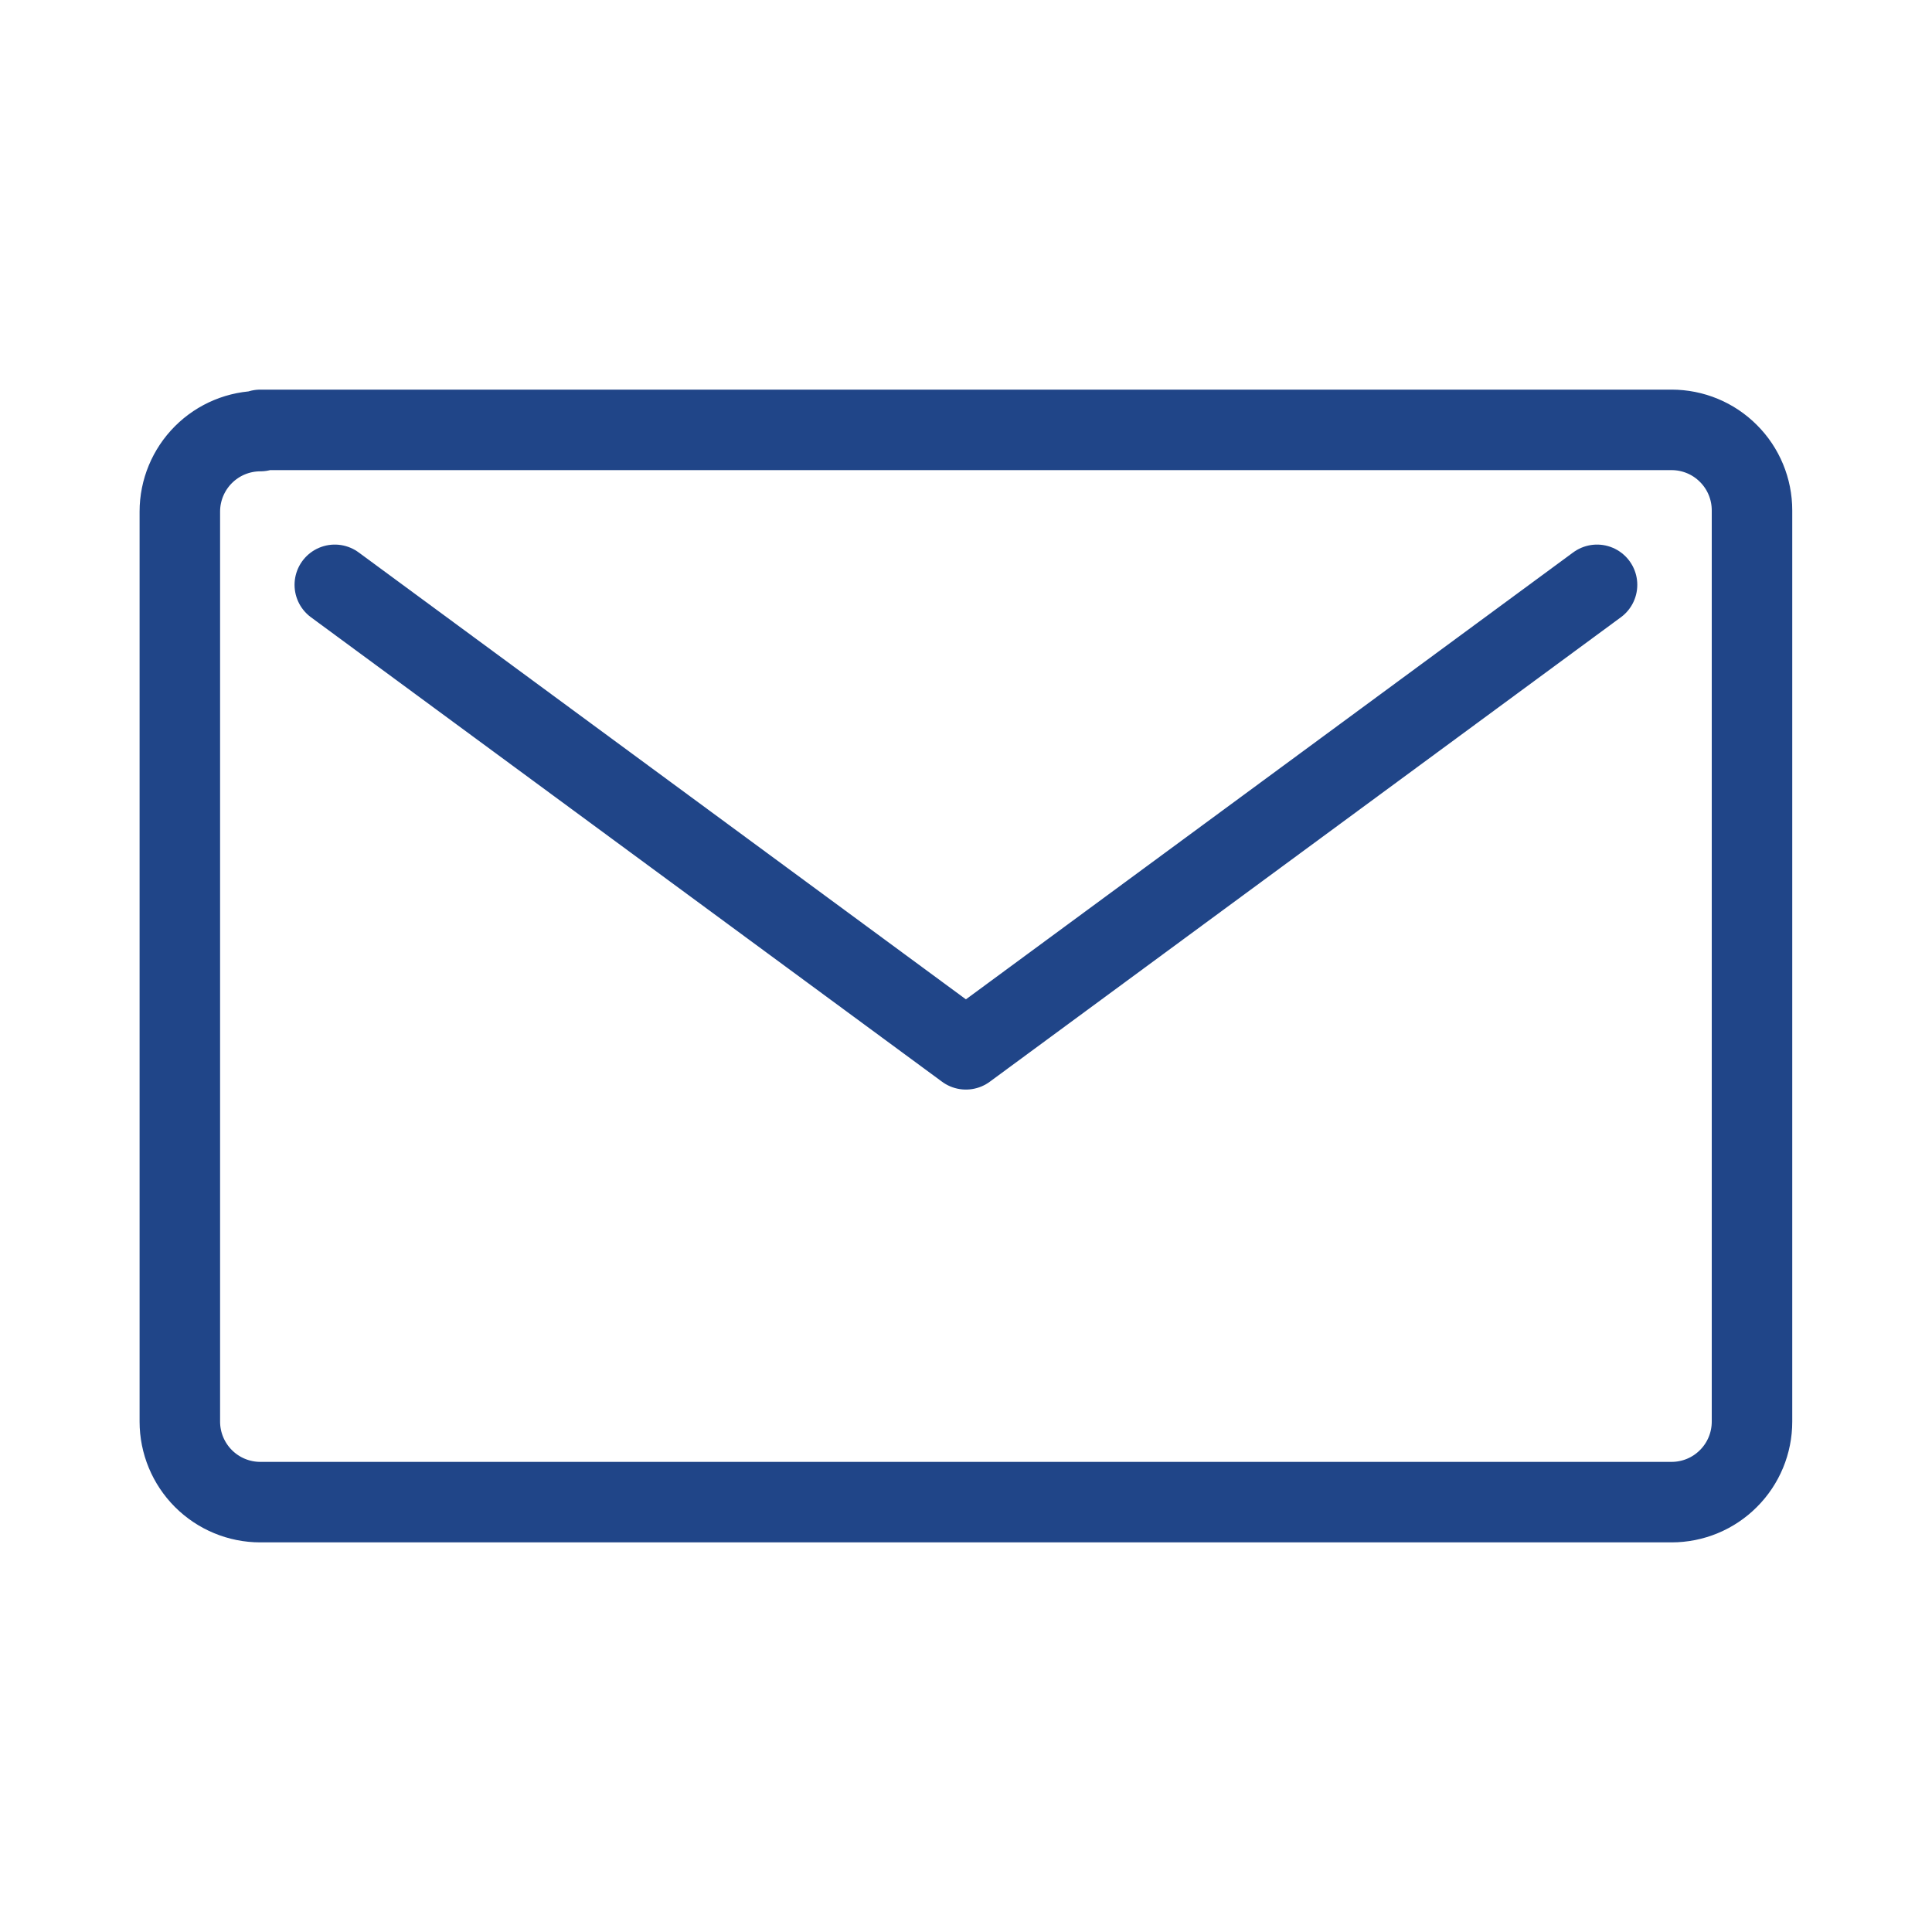 <svg width="24" height="24" viewBox="0 0 24 24" fill="none" xmlns="http://www.w3.org/2000/svg">
<path d="M19.839 7.265L11.999 13.035L4.159 7.265M3.234 5.355C2.969 5.355 2.715 5.46 2.527 5.648C2.34 5.835 2.234 6.09 2.234 6.355V17.66C2.234 17.925 2.34 18.18 2.527 18.367C2.715 18.555 2.969 18.66 3.234 18.66H20.764C21.03 18.66 21.284 18.555 21.471 18.367C21.659 18.18 21.764 17.925 21.764 17.66V6.34C21.764 6.075 21.659 5.82 21.471 5.633C21.284 5.445 21.03 5.34 20.764 5.34H3.234V5.355Z" stroke="#204588" stroke-linecap="round" stroke-linejoin="round"/>
</svg>
